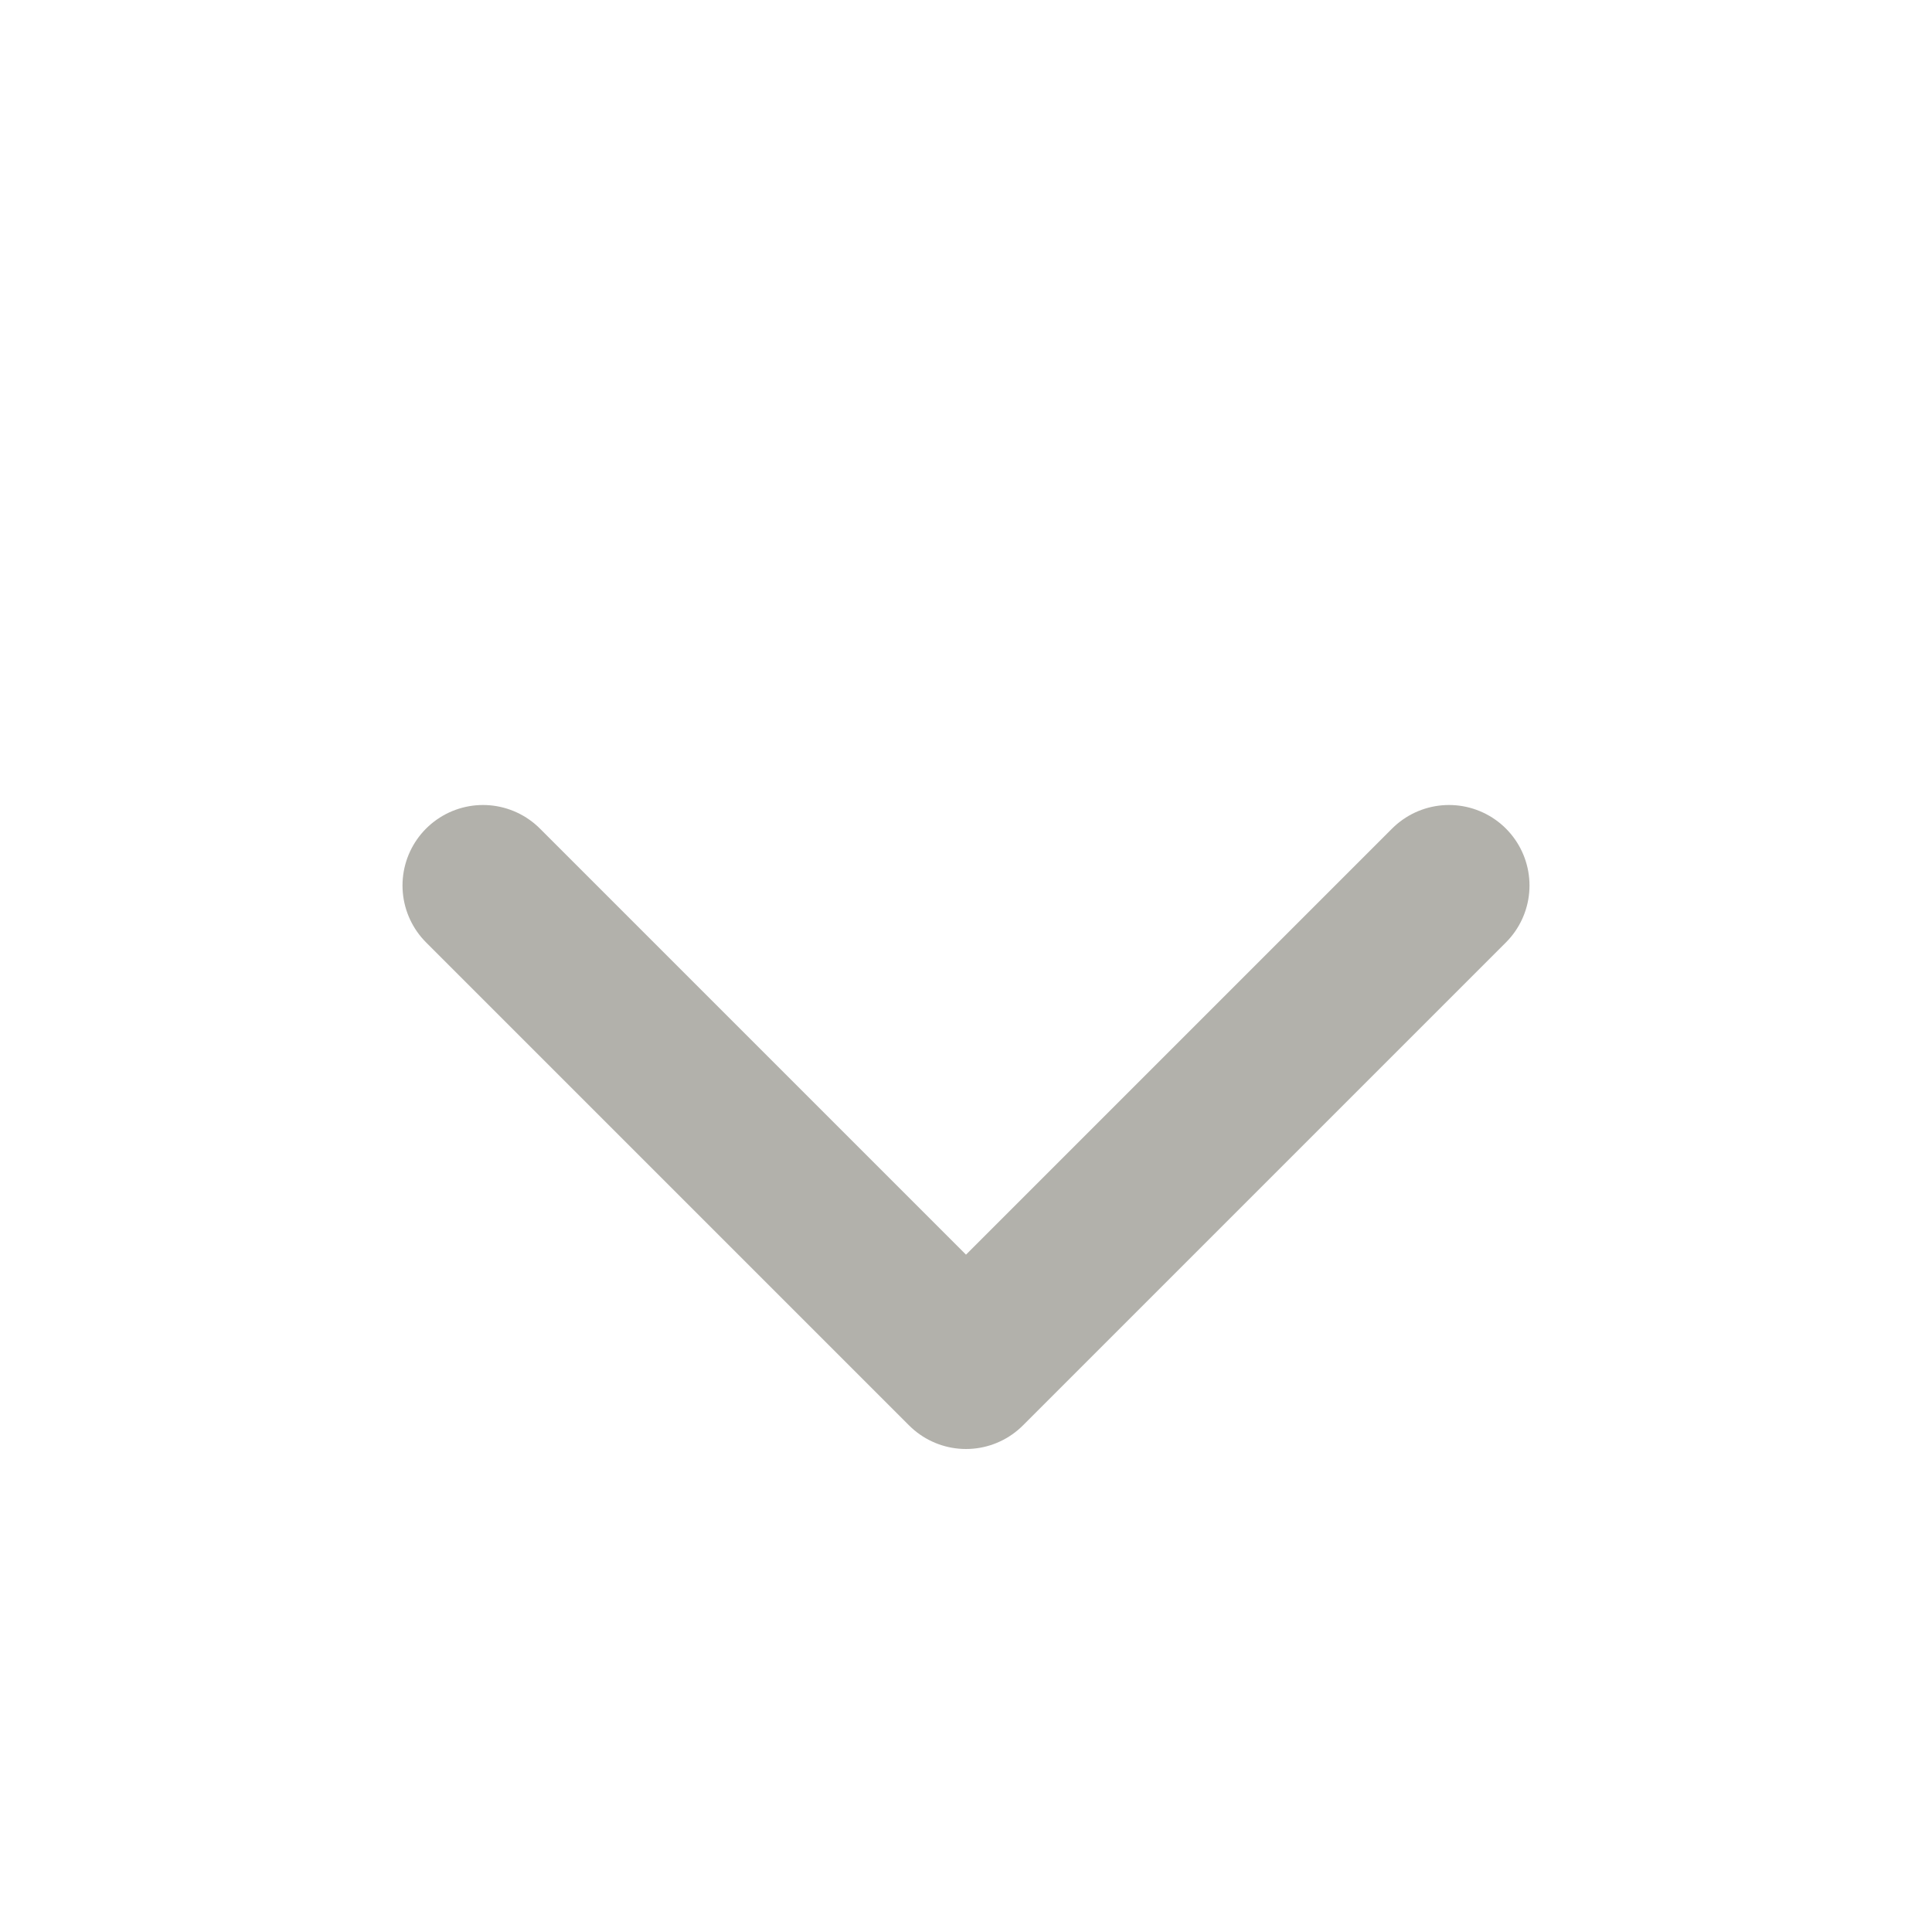 <svg width="24" height="24" viewBox="0 0 24 24" fill="none" xmlns="http://www.w3.org/2000/svg">
<path d="M6 11L12 17L18 11" stroke="#B2B1AB" stroke-width="2" stroke-linecap="round" stroke-linejoin="round"/>
</svg>
